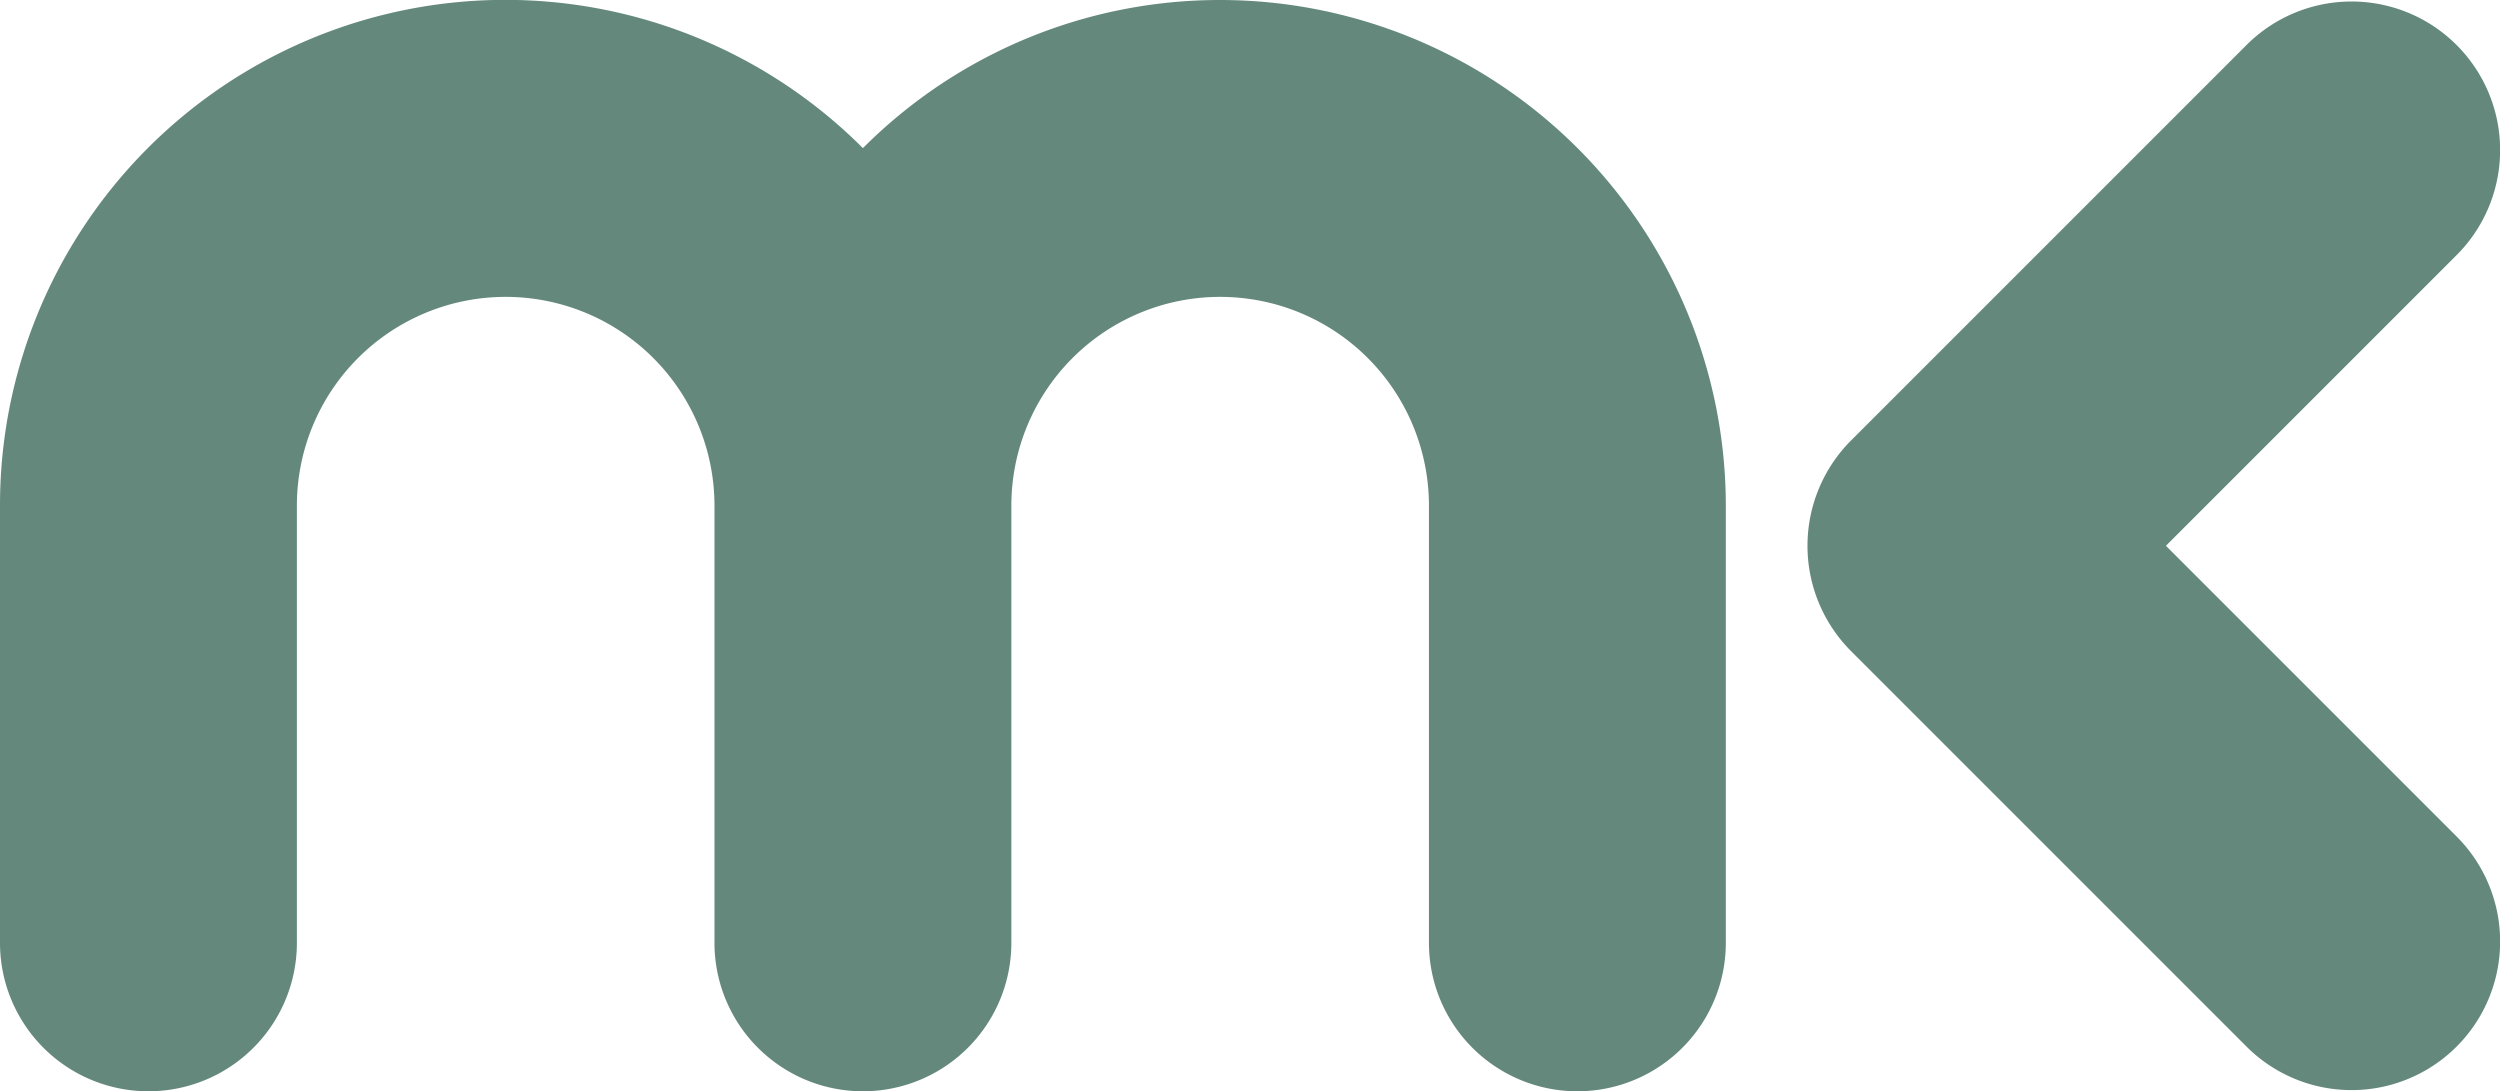 <svg id="Lager_1" data-name="Lager 1" xmlns="http://www.w3.org/2000/svg" viewBox="0 0 76.63 33.45"><defs><style>.cls-1{fill:#64897c;}</style></defs><g id="Lager_1-2-2" data-name="Lager 1-2-2"><path class="cls-1" d="M37.4,0A15.45,15.45,0,0,0,26.45,4.54,15.49,15.49,0,0,0,0,15.5V28.9a4.55,4.55,0,1,0,9.1,0V15.5a6.4,6.4,0,1,1,12.8,0V28.9a4.55,4.55,0,0,0,4.55,4.55h0A4.55,4.55,0,0,0,31,28.9h0V15.5a6.4,6.4,0,0,1,12.8,0h0V28.9a4.55,4.55,0,1,0,9.1,0V15.5A15.51,15.51,0,0,0,37.4,0Z" transform="translate(0 0)"/><path class="cls-1" d="M75.3,25.64l-8.91-8.91L75.3,7.82a4.55,4.55,0,0,0-6.44-6.44L56.73,13.51a4.57,4.57,0,0,0,0,6.44h0L68.86,32.08a4.55,4.55,0,0,0,6.44-6.44Z" transform="translate(0 0)"/></g></svg>